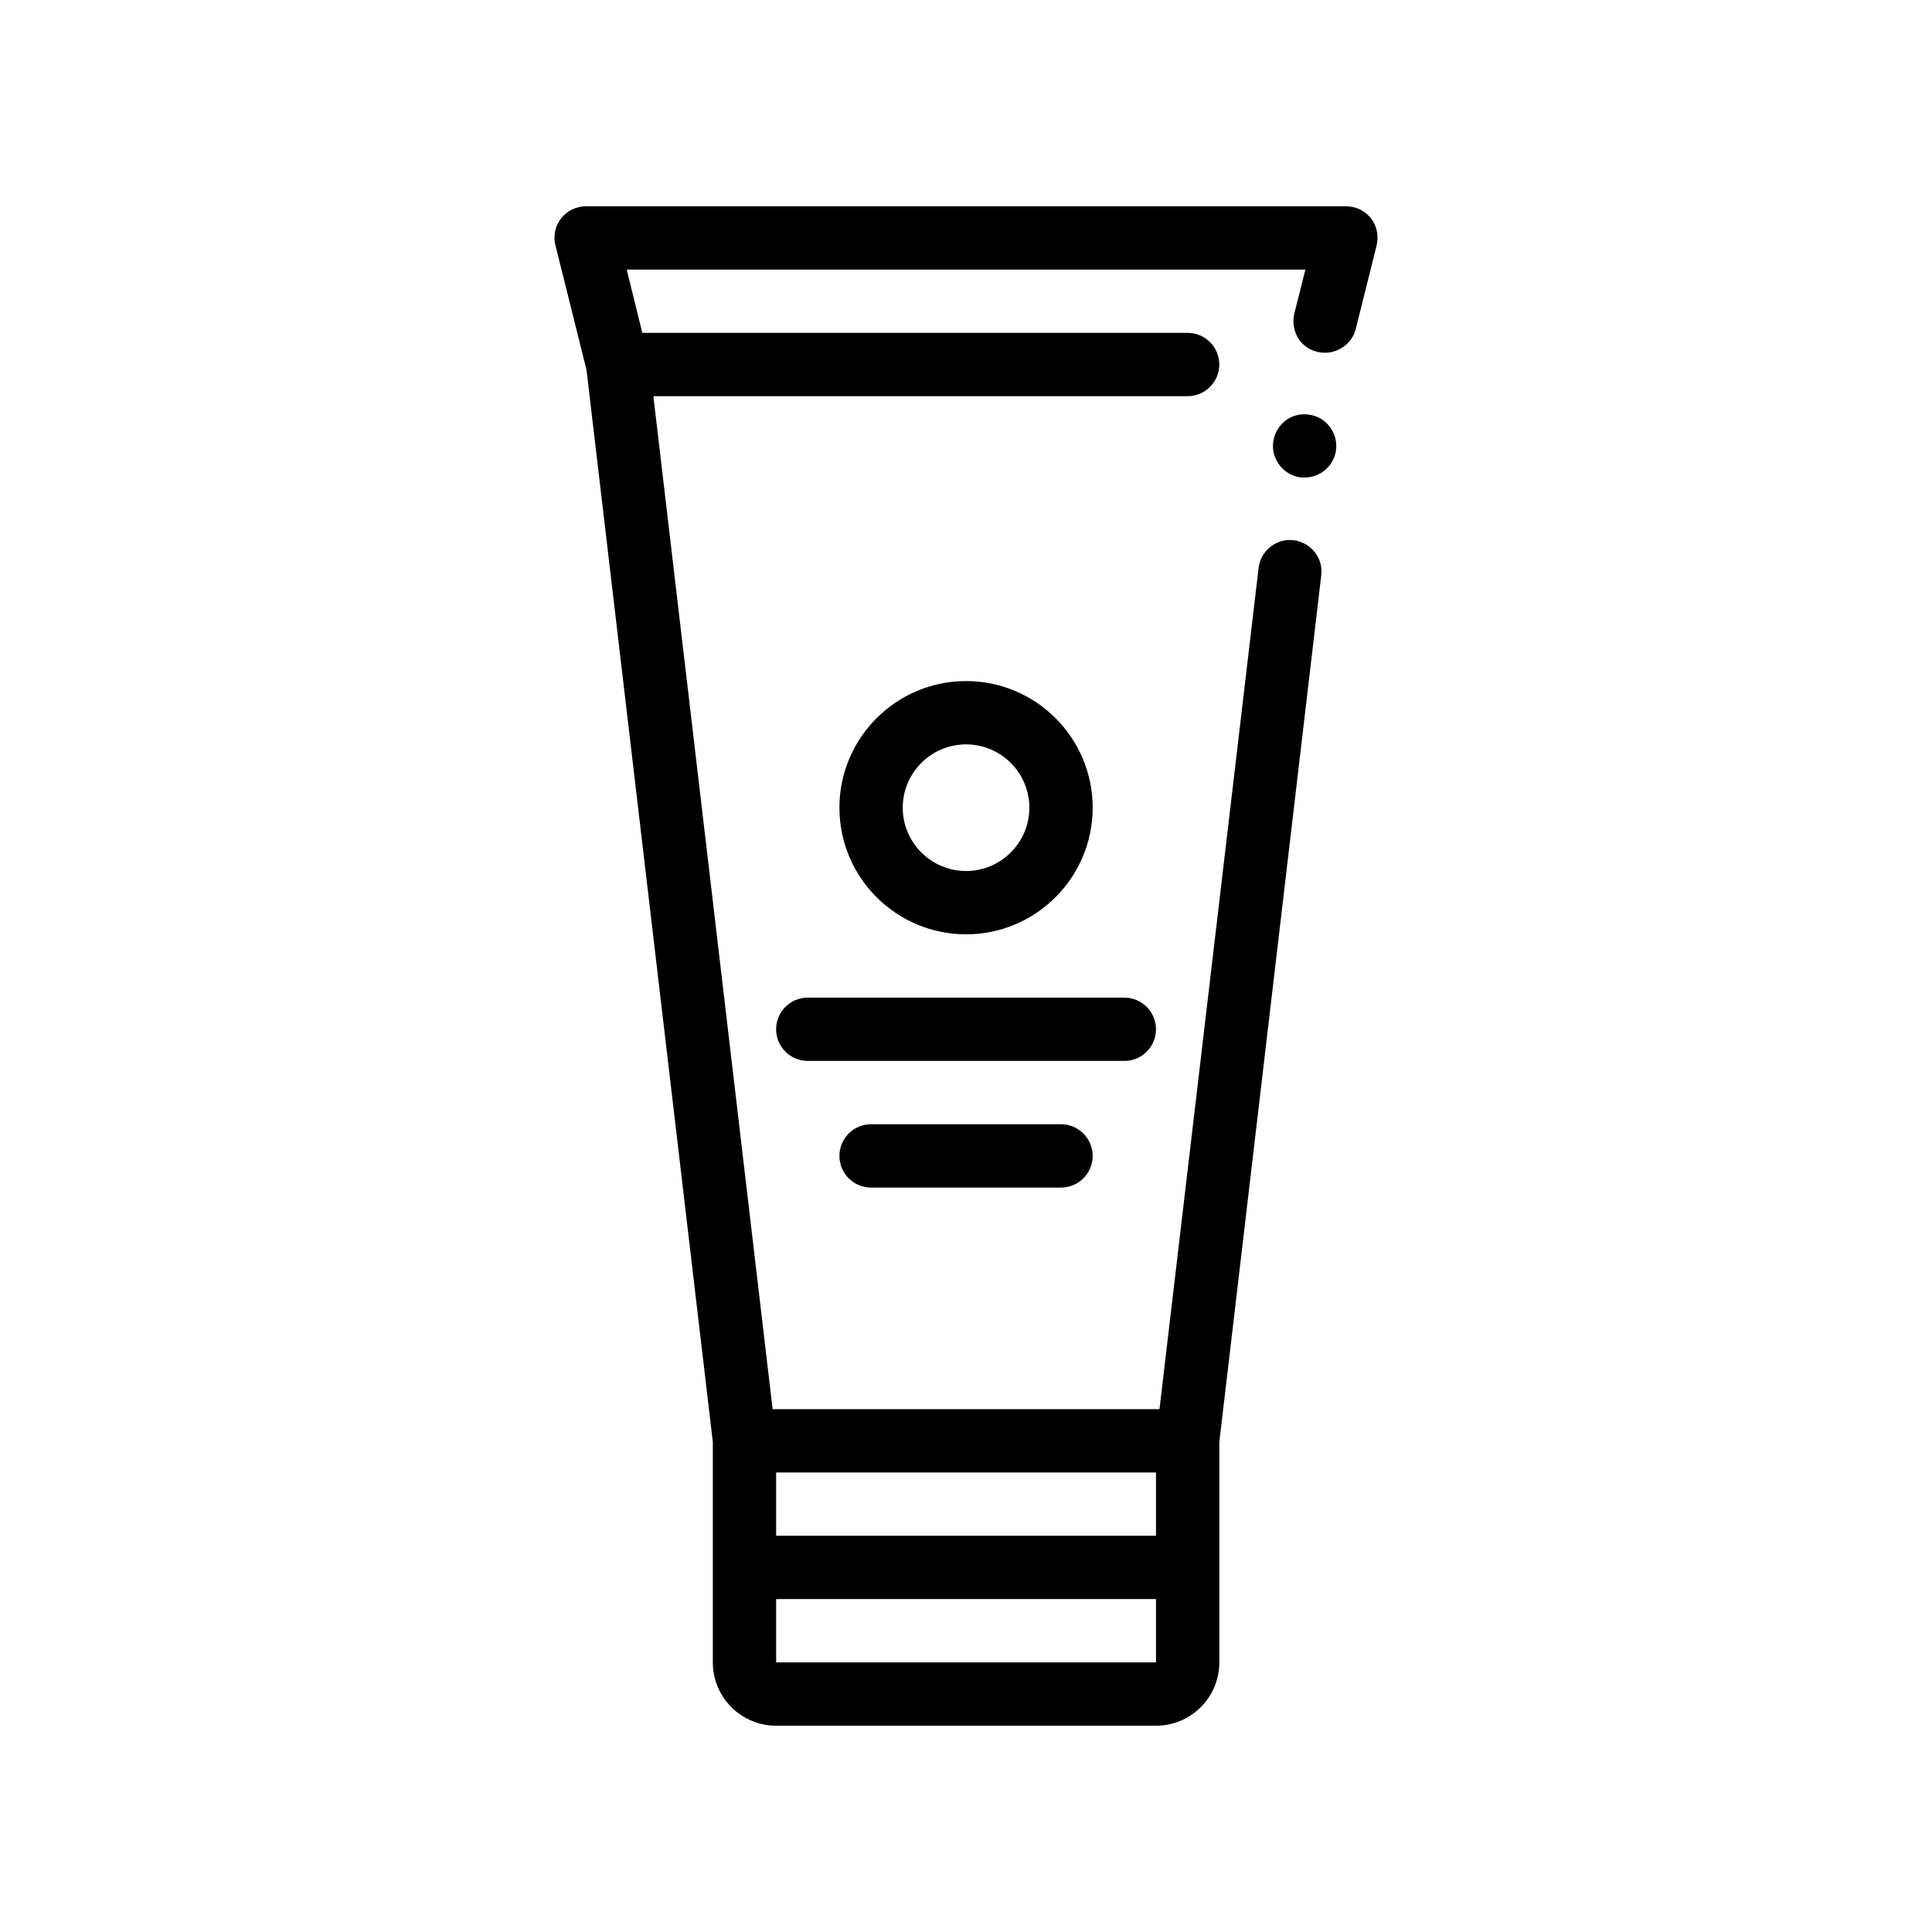 <?xml version="1.0" encoding="UTF-8"?>
<!-- Uploaded to: SVG Repo, www.svgrepo.com, Generator: SVG Repo Mixer Tools -->
<svg fill="#000000" width="800px" height="800px" version="1.1" viewBox="144 144 512 512" xmlns="http://www.w3.org/2000/svg">
 <path d="m498.08 263.16c-0.5 4.195-4.102 7.379-8.297 7.379h-1.008c-4.613-0.578-7.891-4.777-7.379-9.305 0.586-4.613 4.609-7.969 9.305-7.379 0.016 0 0.023 0.004 0.039 0.012 4.586 0.516 7.848 4.699 7.34 9.293zm10.738-54.098-5.535 22.148c-1.09 4.359-5.699 7.125-10.148 6.039h-0.004c-2.18-0.5-4.027-1.844-5.203-3.777-1.09-1.926-1.426-4.195-0.918-6.375l2.934-11.656h-179.86l4.137 16.777 144.52-0.004c4.613 0 8.387 3.777 8.387 8.387 0 4.613-3.777 8.387-8.387 8.387l-141.59 0.004 31.605 268.45h102.52l26.262-222.9c0.5-4.523 4.68-7.961 9.285-7.379h0.02c4.527 0.59 7.891 4.695 7.301 9.316l-27.008 229.67v58.41c0 9.25-7.531 16.777-16.781 16.777h-100.67c-9.25 0-16.777-7.527-16.777-16.777v-58.41l-33.473-284.12-8.219-32.965c-0.672-2.519-0.09-5.199 1.508-7.215 1.594-2.016 4.027-3.188 6.629-3.188h201.34c2.594 0 5.027 1.168 6.625 3.188 1.582 2.008 2.09 4.688 1.5 7.215zm-58.473 358.71h-100.66v16.777h100.67v-16.777zm0-16.777v-16.777h-100.66v16.777zm-75.5-109.06c-4.641 0-8.387 3.754-8.387 8.395 0 4.637 3.754 8.387 8.387 8.387h50.336c4.637 0 8.387-3.754 8.387-8.387 0-4.641-3.754-8.395-8.387-8.395zm75.5-25.168c0-4.637-3.754-8.387-8.387-8.387h-83.891c-4.641 0-8.387 3.754-8.387 8.387 0 4.637 3.754 8.387 8.387 8.387h83.891c4.641 0.004 8.387-3.75 8.387-8.387zm-50.328-25.164c-18.504 0-33.559-15.047-33.559-33.555 0-18.512 15.055-33.559 33.559-33.559 18.504 0 33.555 15.047 33.555 33.559 0 18.5-15.051 33.555-33.555 33.555zm-16.781-33.555c0 9.246 7.527 16.777 16.777 16.777s16.777-7.527 16.777-16.777c0-9.254-7.527-16.781-16.777-16.781-9.246 0-16.777 7.527-16.777 16.781z"/>
</svg>